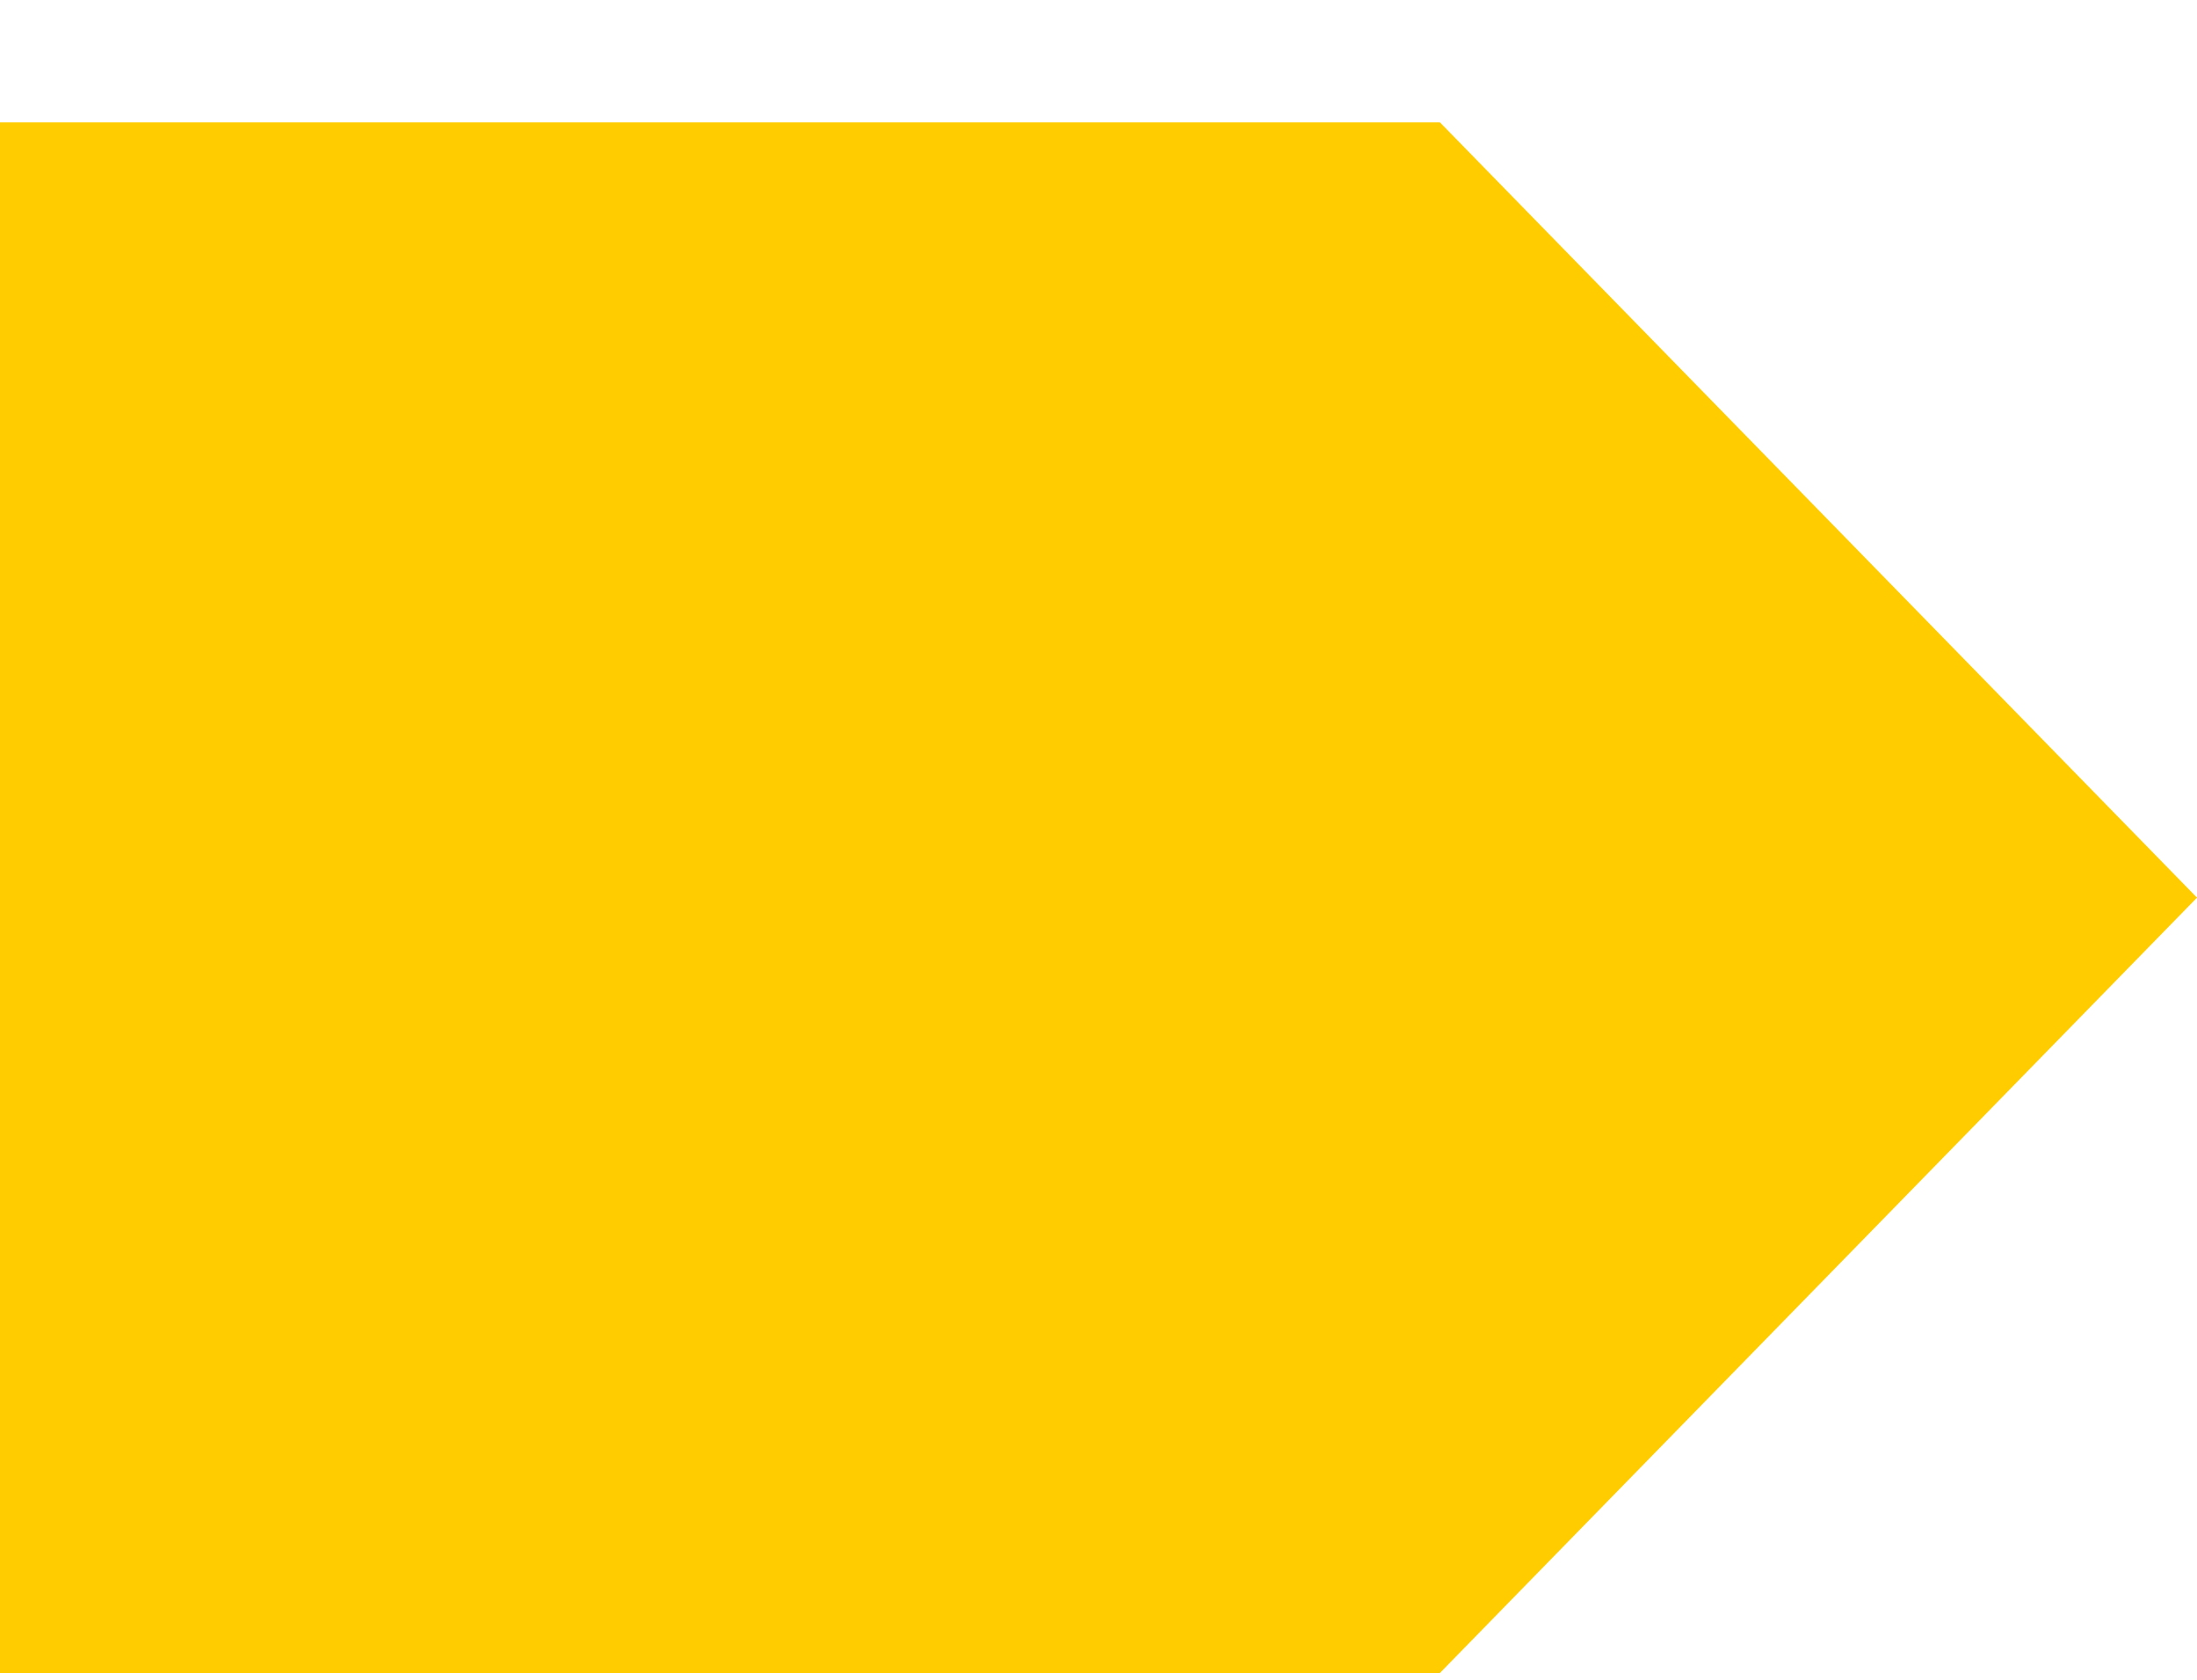 <?xml version="1.0" encoding="UTF-8"?> <svg xmlns="http://www.w3.org/2000/svg" width="17" height="13" viewBox="0 0 17 13" fill="none"> <path d="M11.142 12.947H0L0 0.947H11.142L17 6.947L11.142 12.947Z" fill="#FFCC00"></path> </svg> 